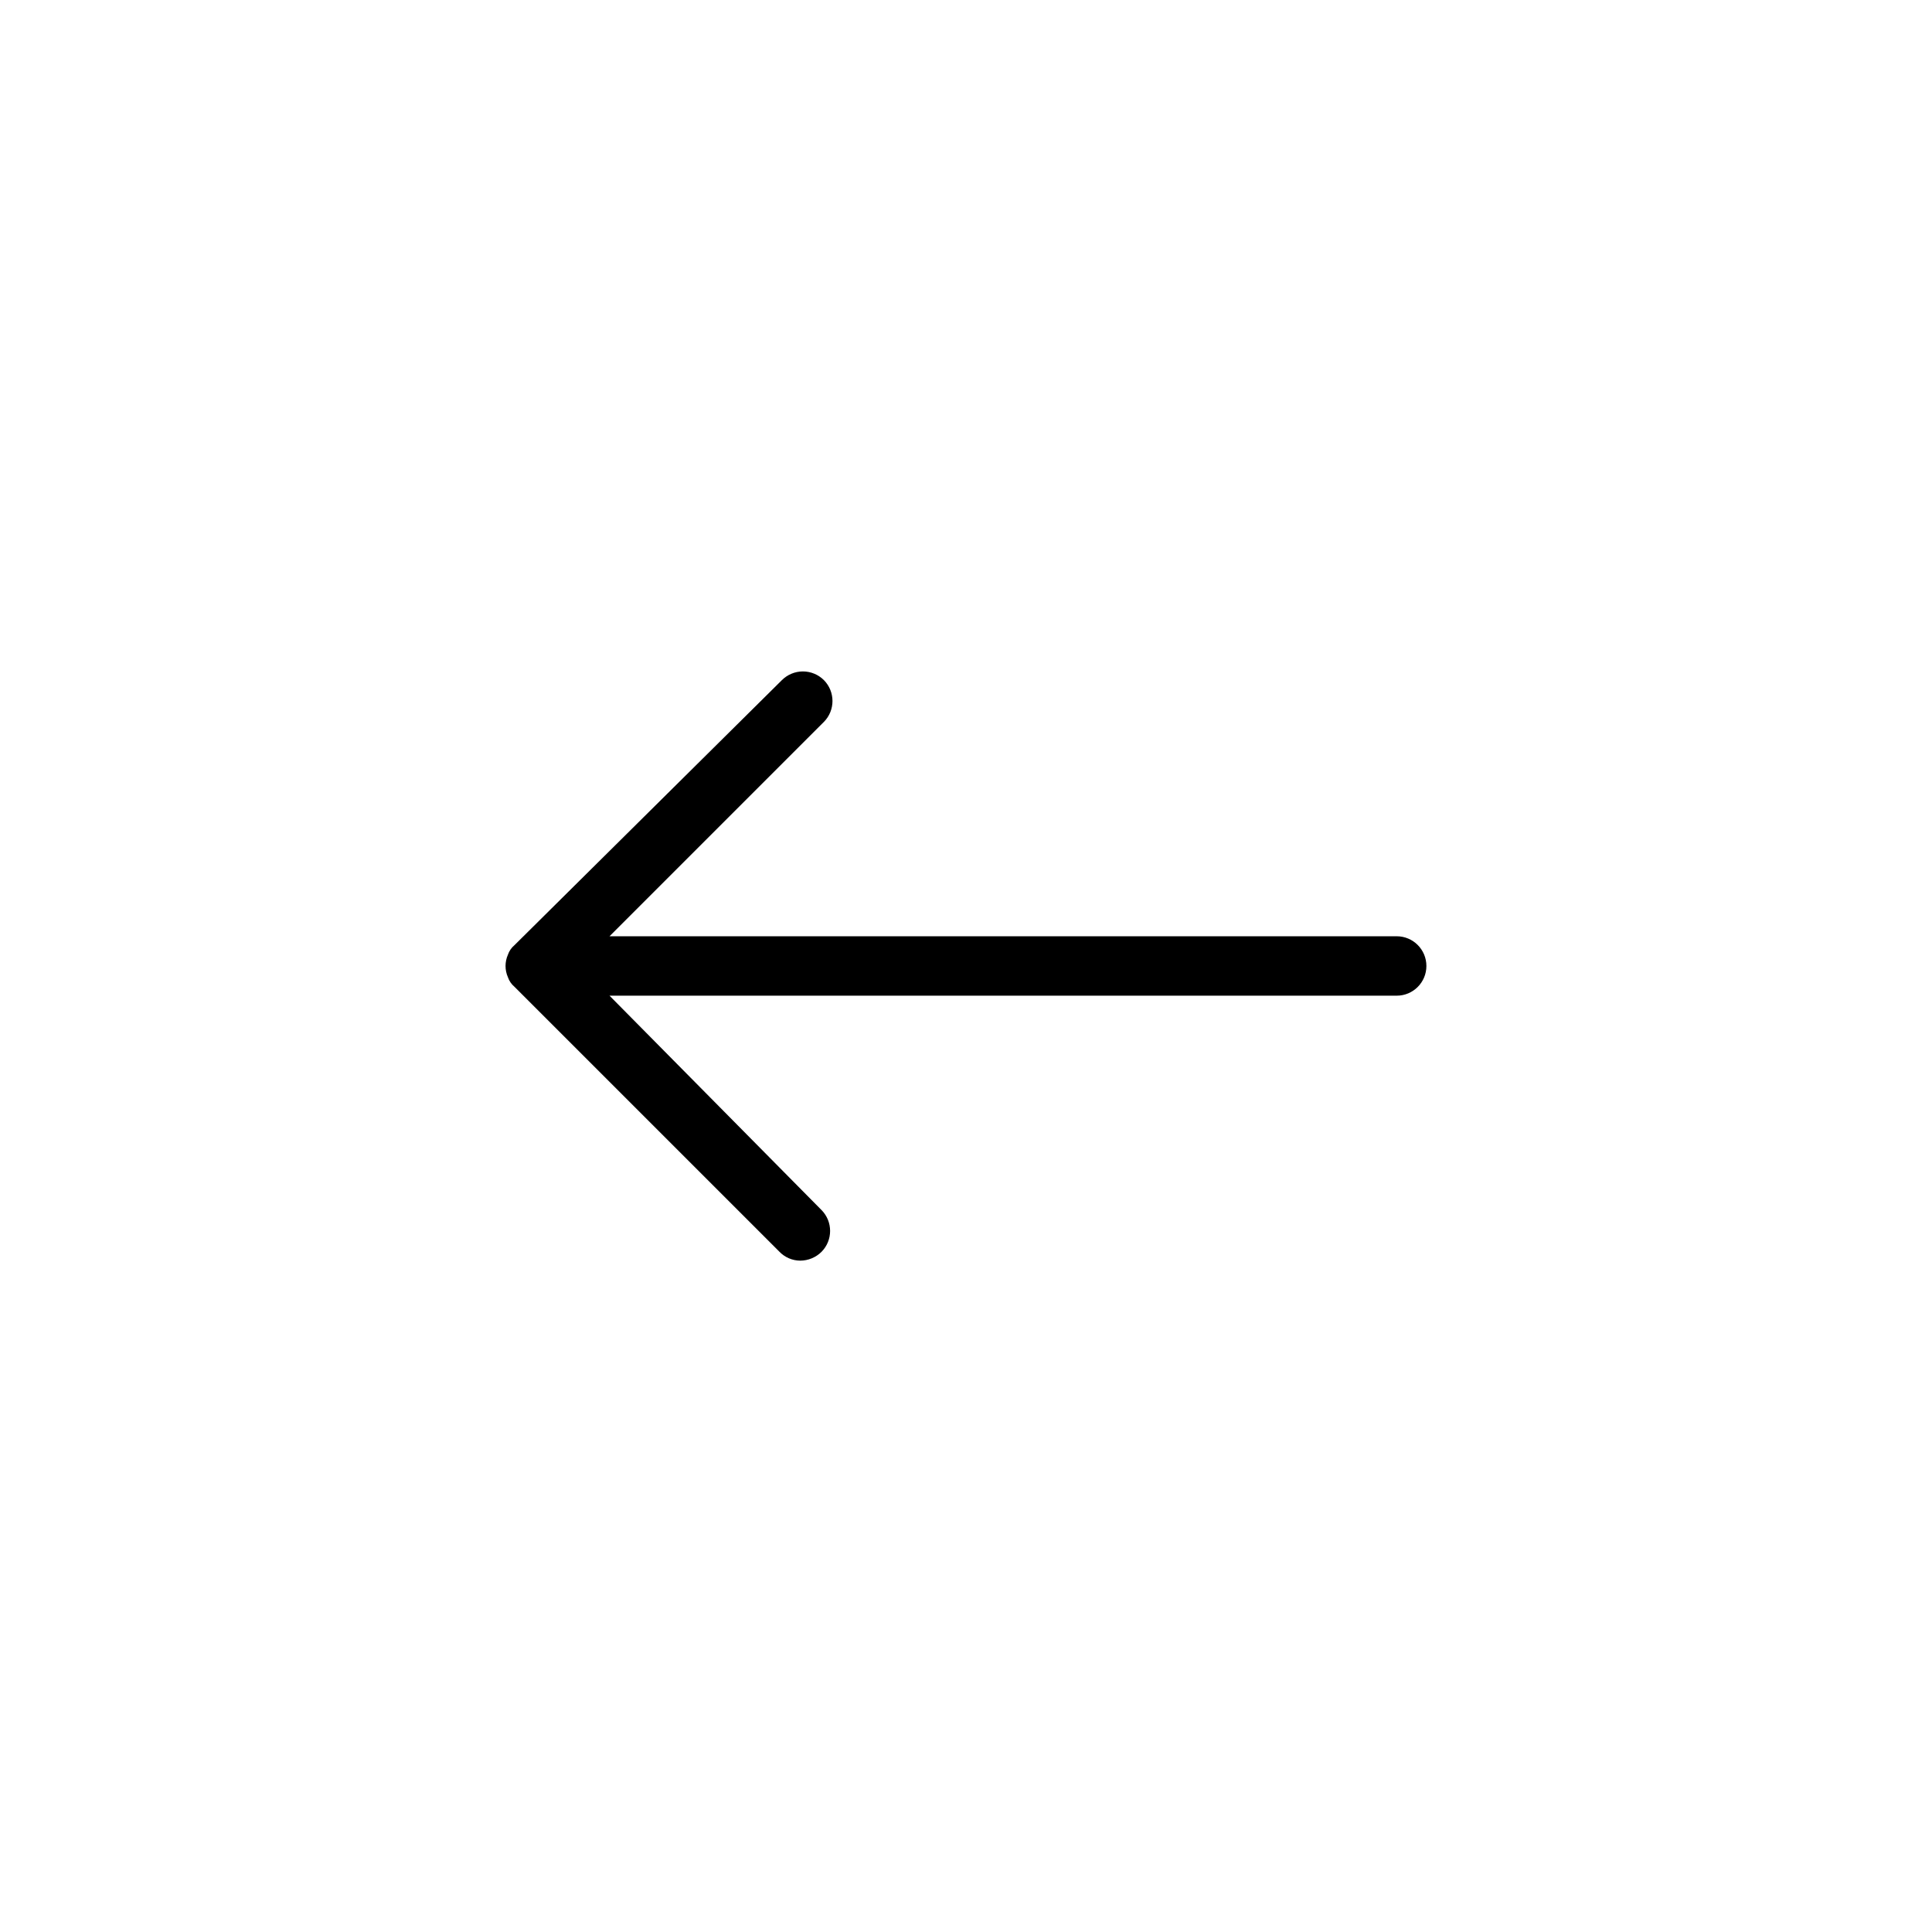 <?xml version="1.0" encoding="UTF-8"?>
<!-- The Best Svg Icon site in the world: iconSvg.co, Visit us! https://iconsvg.co -->
<svg fill="#000000" width="800px" height="800px" version="1.1" viewBox="144 144 512 512" xmlns="http://www.w3.org/2000/svg">
 <path d="m514.14 392.12h-208.61l56.836-56.836c3-3.059 3-7.957 0-11.02-1.48-1.488-3.492-2.328-5.59-2.328s-4.109 0.84-5.59 2.328l-70.848 70.219c-0.797 0.664-1.395 1.535-1.73 2.519-0.844 1.906-0.844 4.078 0 5.981 0.336 0.984 0.934 1.855 1.73 2.519l70.219 70.219c1.441 1.5 3.43 2.352 5.512 2.363 2.125-0.008 4.164-0.855 5.668-2.363 3-3.059 3-7.961 0-11.02l-56.207-56.836h208.61c4.348 0 7.871-3.523 7.871-7.871s-3.523-7.875-7.871-7.875z"/>
</svg>